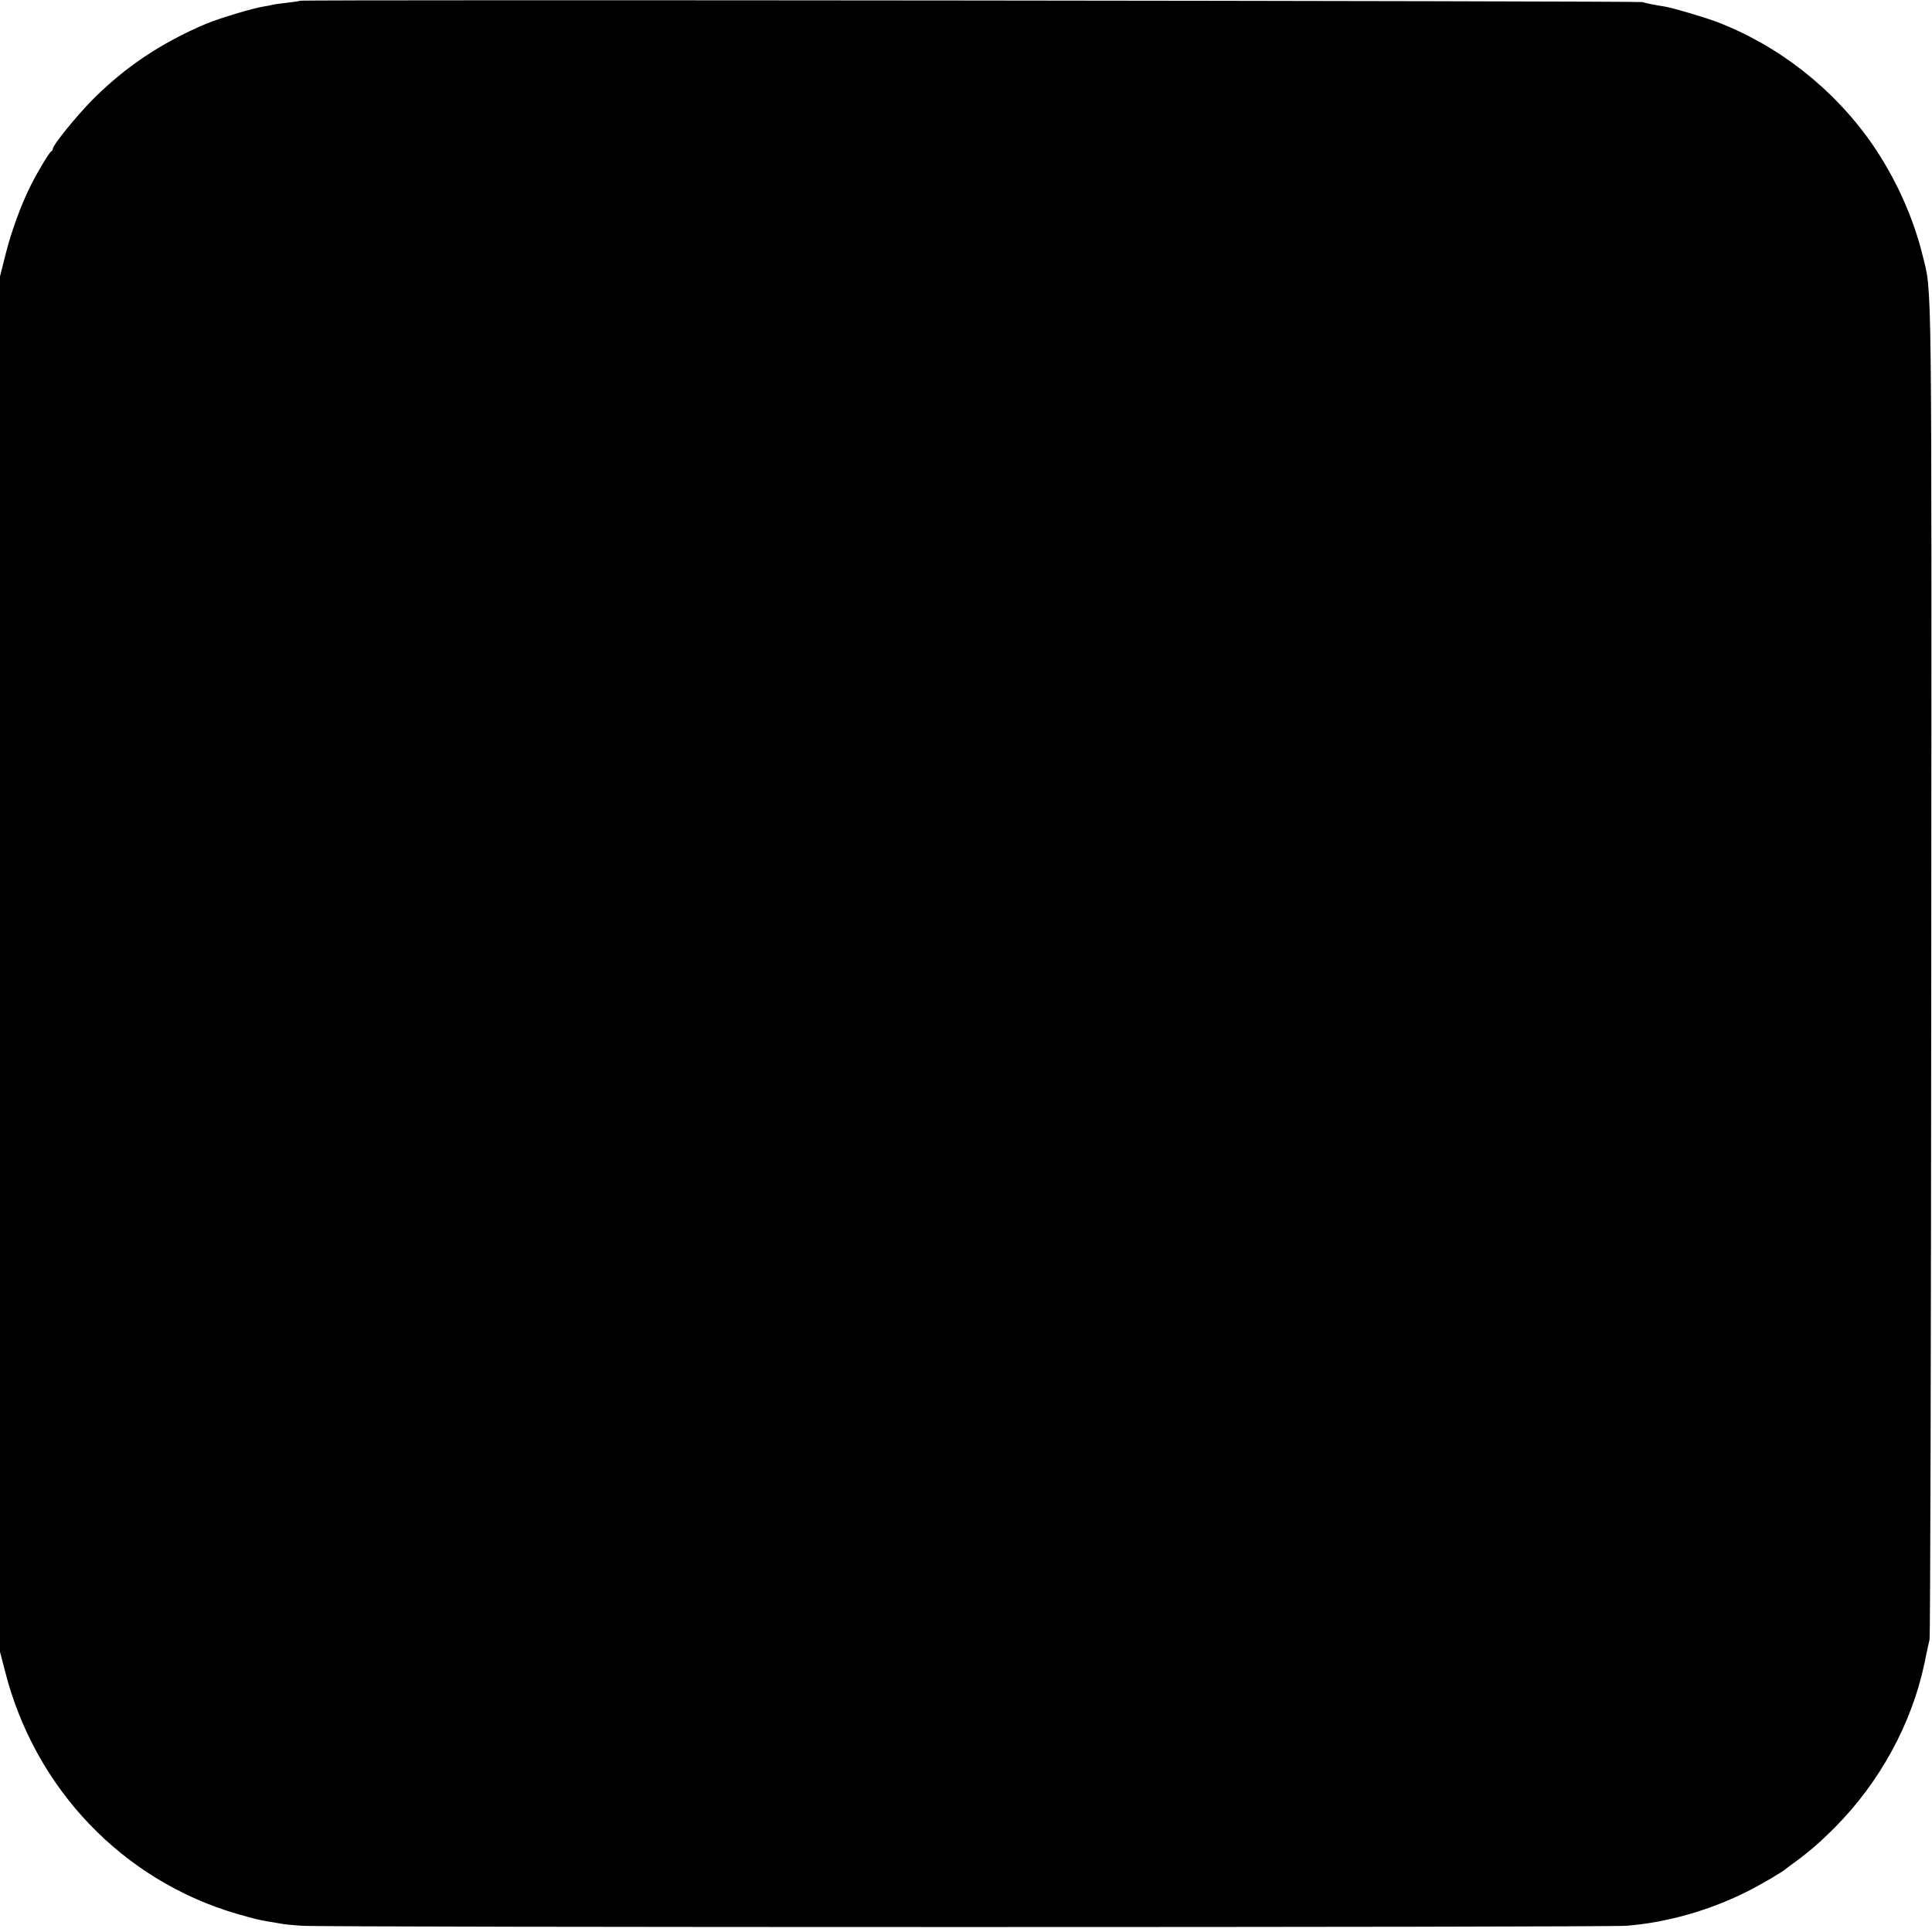 <?xml version="1.0" standalone="no"?>
<!DOCTYPE svg PUBLIC "-//W3C//DTD SVG 20010904//EN"
 "http://www.w3.org/TR/2001/REC-SVG-20010904/DTD/svg10.dtd">
<svg version="1.0" xmlns="http://www.w3.org/2000/svg"
 width="1024pt" height="1024pt" viewBox="0 0 1024 1024"
 preserveAspectRatio="xMidYMid meet">
<g transform="translate(0,1024) scale(0.1,-0.1)"
fill="#000000" stroke="none">
<path d="M1589 10236 c-2 -2 -30 -6 -62 -10 -31 -3 -67 -8 -80 -11 -12 -3 -33
-7 -47 -9 -60 -9 -241 -64 -310 -93 -237 -101 -427 -228 -601 -403 -84 -85
-209 -239 -209 -259 0 -5 -4 -11 -8 -13 -10 -4 -71 -105 -110 -183 -52 -104
-103 -245 -133 -365 l-29 -115 0 -3645 0 -3645 26 -100 c158 -626 626 -1114
1234 -1290 96 -27 111 -31 165 -40 17 -3 44 -7 60 -10 17 -4 68 -9 115 -12
115 -9 6913 -9 7020 0 216 17 444 82 645 184 73 37 182 101 201 118 7 5 24 19
40 30 79 57 137 107 219 189 239 241 407 549 475 870 10 50 22 107 27 126 4
19 8 1619 9 3555 2 3771 5 3576 -46 3782 -51 208 -148 419 -273 598 -204 290
-497 518 -823 641 -65 24 -221 70 -264 78 -67 11 -107 19 -125 25 -21 6 -7109
14 -7116 7z"/>
</g>
</svg>

